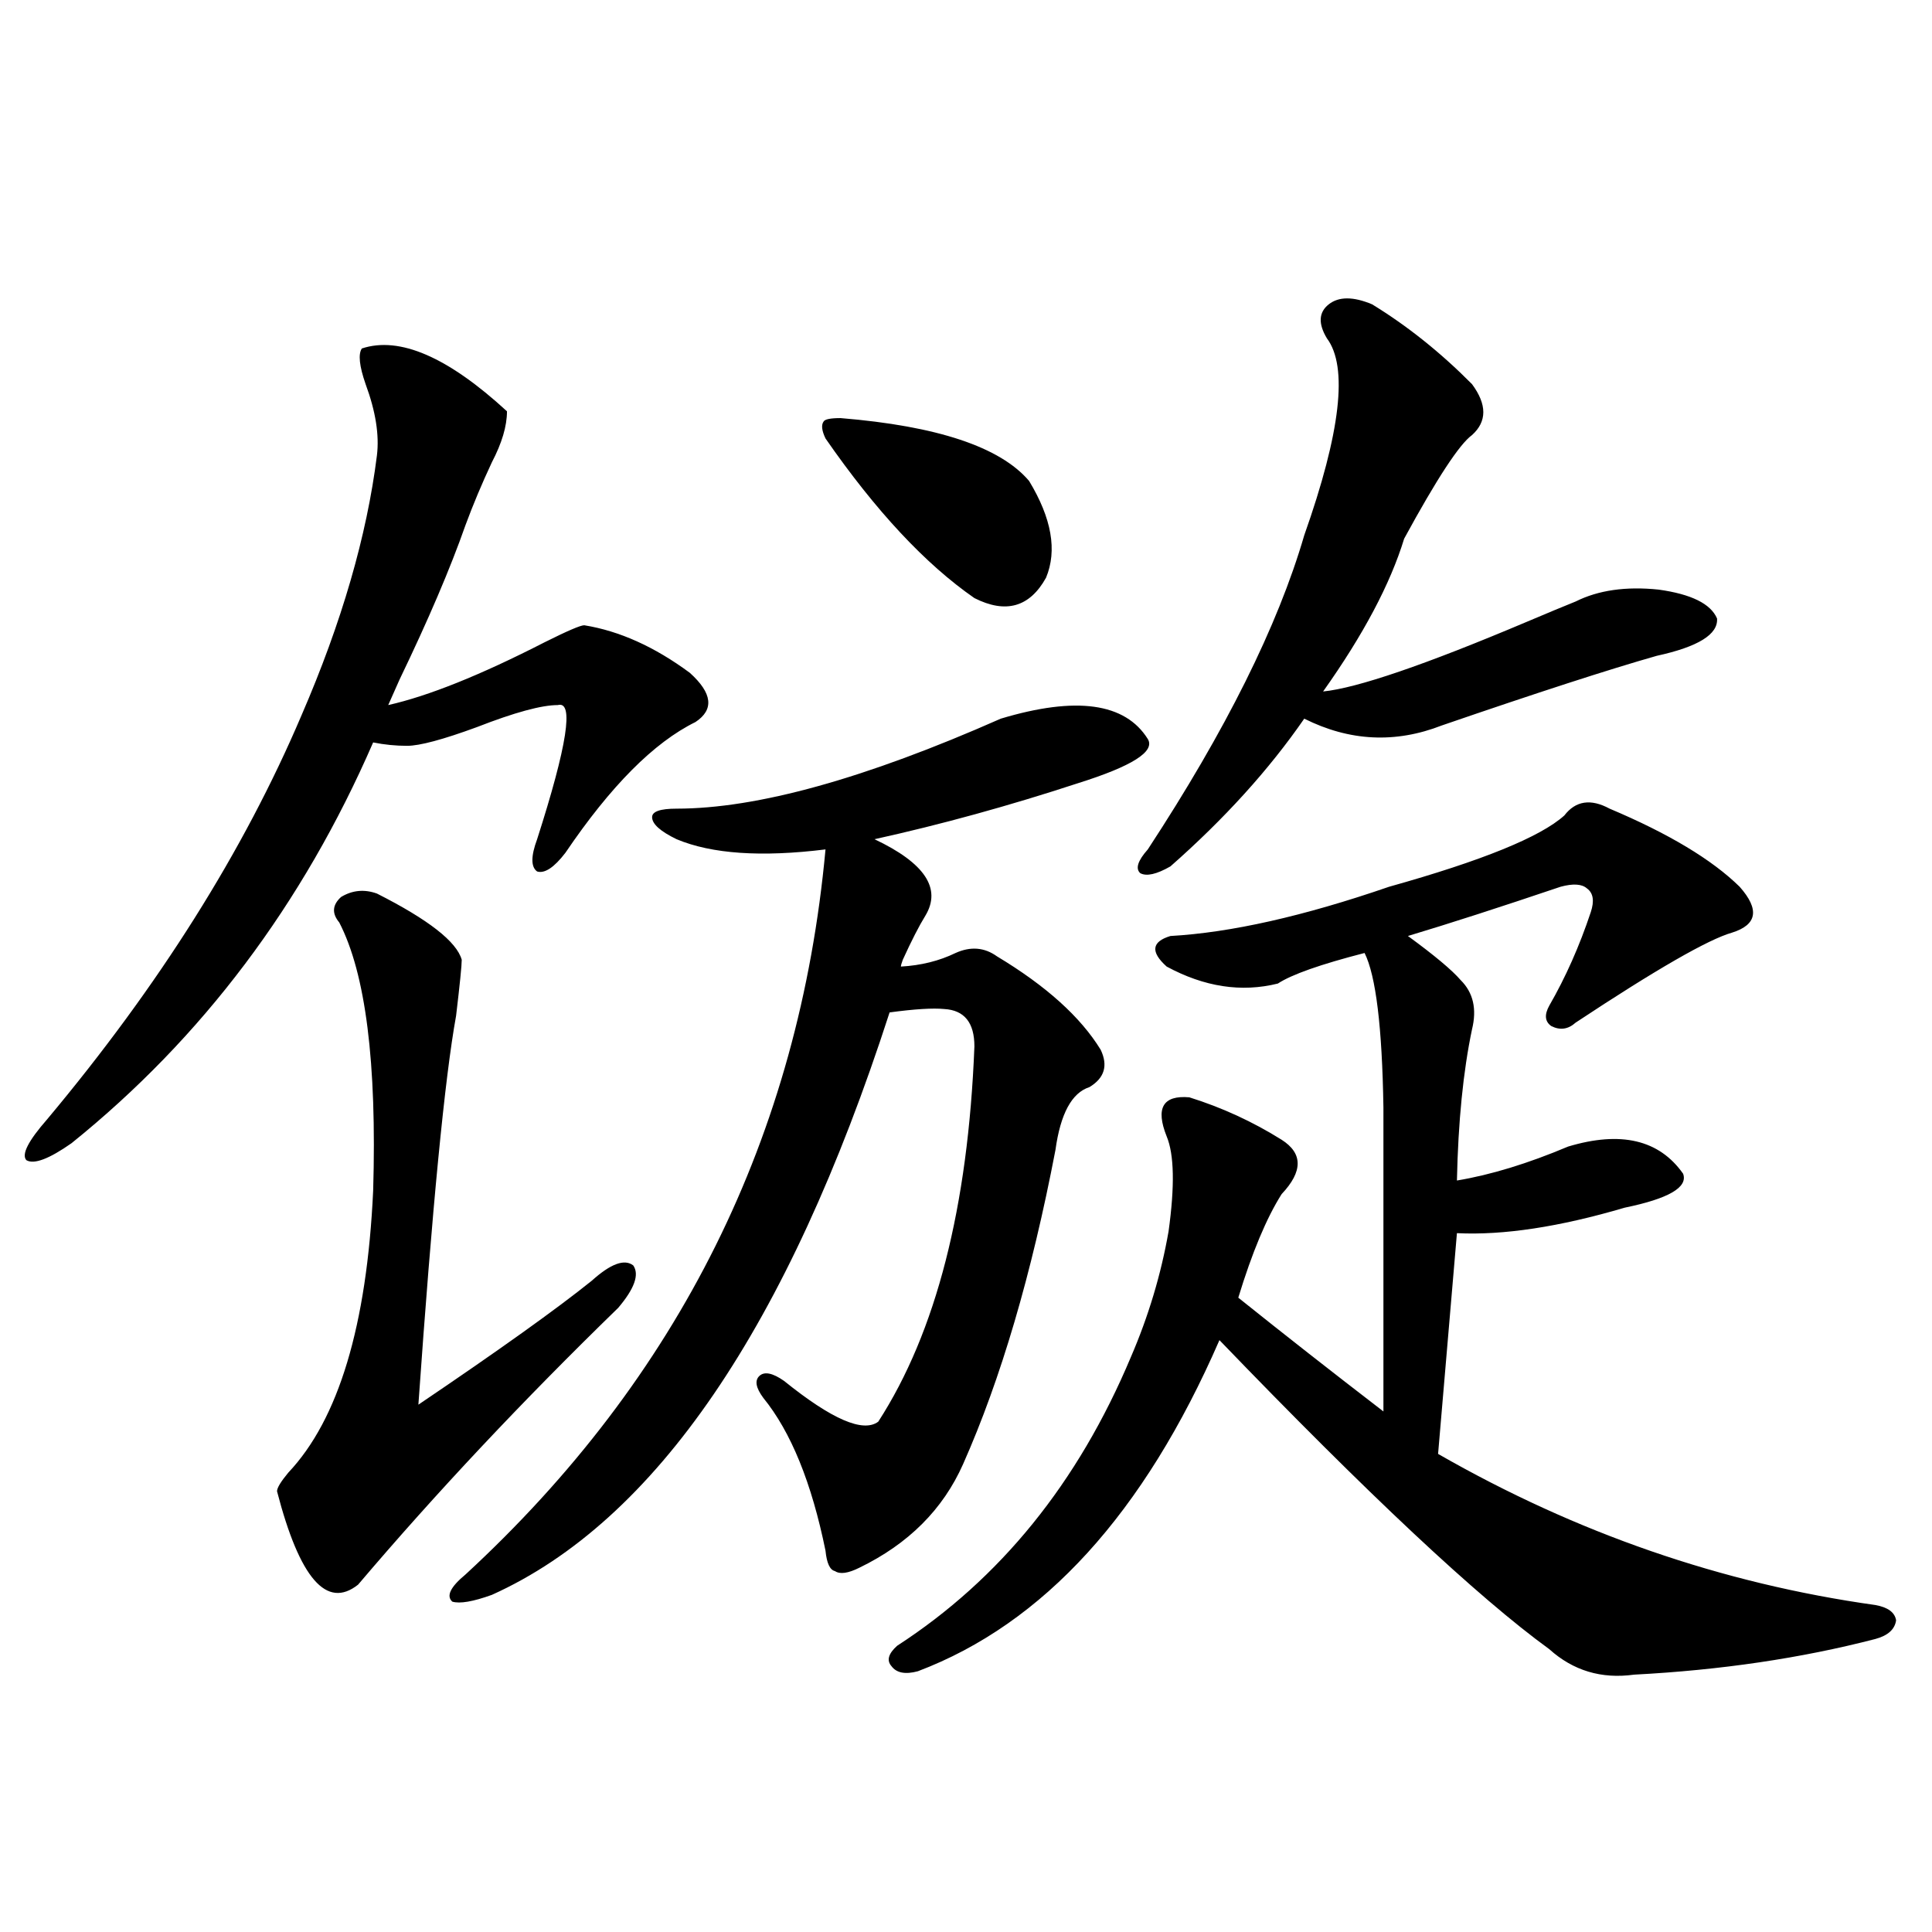 <?xml version="1.0" encoding="utf-8"?>
<!-- Generator: Adobe Illustrator 16.0.0, SVG Export Plug-In . SVG Version: 6.00 Build 0)  -->
<!DOCTYPE svg PUBLIC "-//W3C//DTD SVG 1.1//EN" "http://www.w3.org/Graphics/SVG/1.1/DTD/svg11.dtd">
<svg version="1.1" id="图层_1" xmlns="http://www.w3.org/2000/svg" xmlns:xlink="http://www.w3.org/1999/xlink" x="0px" y="0px"
	 width="1000px" height="1000px" viewBox="0 0 1000 1000" enable-background="new 0 0 1000 1000" xml:space="preserve">
<path d="M187.289,180.371c19.512-6.44,44.542,4.395,75.12,32.52c0,7.622-2.606,16.411-7.805,26.367
	c-5.213,11.138-9.756,21.973-13.658,32.52c-7.804,22.275-19.191,48.931-34.145,79.98c-2.607,5.864-4.558,10.259-5.854,13.184
	c20.807-4.683,47.803-15.518,80.973-32.52c11.707-5.85,18.536-8.789,20.487-8.789c18.201,2.939,36.417,11.138,54.633,24.609
	c11.707,10.547,12.683,19.048,2.927,25.488c-21.463,10.547-43.901,33.11-67.315,67.676c-5.854,7.622-10.731,10.85-14.634,9.668
	c-3.262-2.334-3.262-7.91,0-16.699c15.609-48.628,19.177-71.768,10.731-69.434c-8.46,0-22.438,3.818-41.95,11.426
	c-17.56,6.455-29.603,9.668-36.096,9.668c-5.854,0-11.707-0.576-17.561-1.758c-36.432,83.799-88.458,152.93-156.094,207.422
	c-11.707,8.213-19.512,11.138-23.414,8.789c-2.607-2.925,0.976-9.956,10.731-21.094c57.879-69.131,101.781-138.867,131.704-209.18
	c20.807-48.037,33.81-92.861,39.023-134.473c1.295-10.547-0.656-22.852-5.854-36.914
	C185.978,189.463,185.337,183.311,187.289,180.371z M195.093,462.5c26.661,13.486,41.294,24.912,43.901,34.277
	c0,2.939-0.976,12.607-2.927,29.004c-5.853,32.231-12.362,99.316-19.511,201.27c41.615-28.125,71.538-49.507,89.753-64.16
	c9.756-8.789,16.905-11.426,21.463-7.91c3.247,4.697,0.641,12.017-7.805,21.973c-49.435,48.052-94.312,95.801-134.63,143.262
	c-16.265,12.882-30.243-3.213-41.95-48.34c0-1.758,1.951-4.971,5.854-9.668c26.005-27.534,40.639-76.162,43.901-145.898
	c1.951-66.206-3.902-112.5-17.561-138.867c-3.902-4.683-3.583-9.077,0.976-13.184C182.411,460.742,188.584,460.166,195.093,462.5z
	 M518.012,371.973c39.023-11.714,64.389-8.198,76.096,10.547c3.902,6.455-8.14,14.063-36.097,22.852
	c-35.776,11.729-70.897,21.396-105.363,29.004c26.006,12.305,34.786,25.488,26.341,39.551c-3.262,5.273-7.164,12.896-11.707,22.852
	c-0.655,1.758-0.976,2.939-0.976,3.516c10.396-0.576,19.832-2.925,28.292-7.031c7.805-3.516,14.954-2.925,21.463,1.758
	c25.365,15.244,43.246,31.353,53.657,48.34c3.902,8.213,1.951,14.653-5.854,19.336c-9.115,2.939-14.969,13.774-17.561,32.52
	c-12.362,64.463-28.292,118.652-47.804,162.598c-10.411,23.442-28.292,41.309-53.657,53.613c-5.854,2.939-10.091,3.516-12.683,1.758
	c-2.606-0.576-4.237-4.092-4.878-10.547c-7.164-35.156-17.896-61.523-32.194-79.102c-3.902-5.273-4.558-9.077-1.951-11.426
	c2.592-2.334,6.829-1.455,12.683,2.637c24.71,19.927,40.975,26.958,48.779,21.094c29.908-46.279,46.493-111.03,49.755-194.238
	c0-12.305-5.213-18.745-15.609-19.336c-5.854-0.576-15.289,0-28.292,1.758c-52.682,162.9-121.308,263.384-205.849,301.465
	c-9.756,3.516-16.585,4.684-20.487,3.516c-3.262-2.925-0.976-7.607,6.829-14.063c110.562-101.953,172.679-227.046,186.337-375.293
	c-33.17,4.106-58.87,2.349-77.071-5.273c-8.46-4.092-12.683-7.91-12.683-11.426c0-2.925,4.223-4.395,12.683-4.395
	C391.826,418.555,447.77,403.037,518.012,371.973z M435.087,216.406c50.075,4.106,82.59,14.941,97.559,32.52
	c11.707,19.336,14.634,36.035,8.78,50.098c-8.46,15.244-20.822,18.76-37.072,10.547c-25.365-17.578-51.065-45.112-77.071-82.617
	c-1.951-4.092-2.286-7.031-0.976-8.789C426.947,216.997,429.874,216.406,435.087,216.406z M833.126,418.555
	c30.563,12.896,53.002,26.367,67.315,40.43c10.396,11.729,9.101,19.639-3.902,23.73c-12.362,3.516-39.358,19.048-80.974,46.582
	c-3.902,3.516-8.14,4.106-12.683,1.758c-3.262-2.334-3.582-5.85-0.976-10.547c8.445-14.639,15.609-30.762,21.463-48.34
	c1.951-5.85,1.296-9.956-1.951-12.305c-2.606-2.334-7.164-2.637-13.658-0.879c-31.219,10.547-57.56,19.048-79.022,25.488
	c13.658,9.971,22.759,17.578,27.316,22.852c6.494,6.455,8.445,14.941,5.854,25.488c-4.558,21.685-7.164,47.764-7.805,78.223
	c17.561-2.925,36.737-8.789,57.56-17.578c27.316-8.198,47.148-3.516,59.511,14.063c2.592,7.031-7.484,12.896-30.243,17.578
	c-33.825,9.971-62.772,14.365-86.827,13.184l-9.756,114.258c71.538,41.021,146.979,67.1,226.336,78.223
	c6.494,1.168,10.076,3.805,10.731,7.91c-0.655,4.684-4.237,7.91-10.731,9.668c-38.383,9.957-79.998,16.109-124.875,18.457
	c-16.92,2.335-31.554-2.06-43.901-13.184c-37.072-26.943-93.991-80.269-170.728-159.961
	c-39.023,89.648-91.064,146.777-156.094,171.387c-6.509,1.758-11.066,0.879-13.658-2.637c-2.606-2.938-1.631-6.454,2.927-10.547
	c53.322-34.565,93.656-84.375,120.973-149.414c9.101-21.094,15.609-42.764,19.512-65.039c3.247-23.428,2.927-39.839-0.976-49.219
	c-5.854-14.639-1.951-21.382,11.707-20.215c16.905,5.273,32.835,12.607,47.804,21.973c11.052,7.031,11.052,16.411,0,28.125
	c-7.805,12.305-15.289,30.186-22.438,53.613c23.414,18.76,48.444,38.384,75.12,58.887V573.242
	c-0.655-41.597-3.902-68.252-9.756-79.98c-22.773,5.864-37.728,11.138-44.877,15.82c-18.871,4.697-38.048,1.758-57.56-8.789
	c-8.46-7.607-7.805-12.881,1.951-15.82c31.219-1.758,68.932-10.244,113.168-25.488c48.124-13.472,78.367-25.776,90.729-36.914
	C815.565,414.463,823.37,413.281,833.126,418.555z M710.202,157.52c18.201,11.138,35.441,24.912,51.706,41.309
	c7.805,10.547,7.805,19.336,0,26.367c-6.509,4.697-18.216,22.563-35.121,53.613c-7.164,23.442-21.143,49.81-41.95,79.102
	c17.561-1.758,52.682-13.76,105.363-36.035c11.052-4.683,19.512-8.198,25.365-10.547c11.707-5.85,26.006-7.91,42.926-6.152
	c16.905,2.349,26.981,7.334,30.243,14.941c0.641,8.213-9.756,14.653-31.219,19.336c-24.725,7.031-61.797,19.048-111.217,36.035
	c-24.069,9.38-47.804,8.213-71.218-3.516c-18.216,26.367-41.31,51.855-69.267,76.465c-7.164,4.106-12.362,5.273-15.609,3.516
	c-2.606-2.334-1.311-6.44,3.902-12.305c40.319-61.523,67.315-115.713,80.974-162.598c18.856-53.311,22.759-87.3,11.707-101.953
	c-4.558-7.607-4.237-13.472,0.976-17.578C692.962,153.428,700.446,153.428,710.202,157.52z"/>
</svg>
